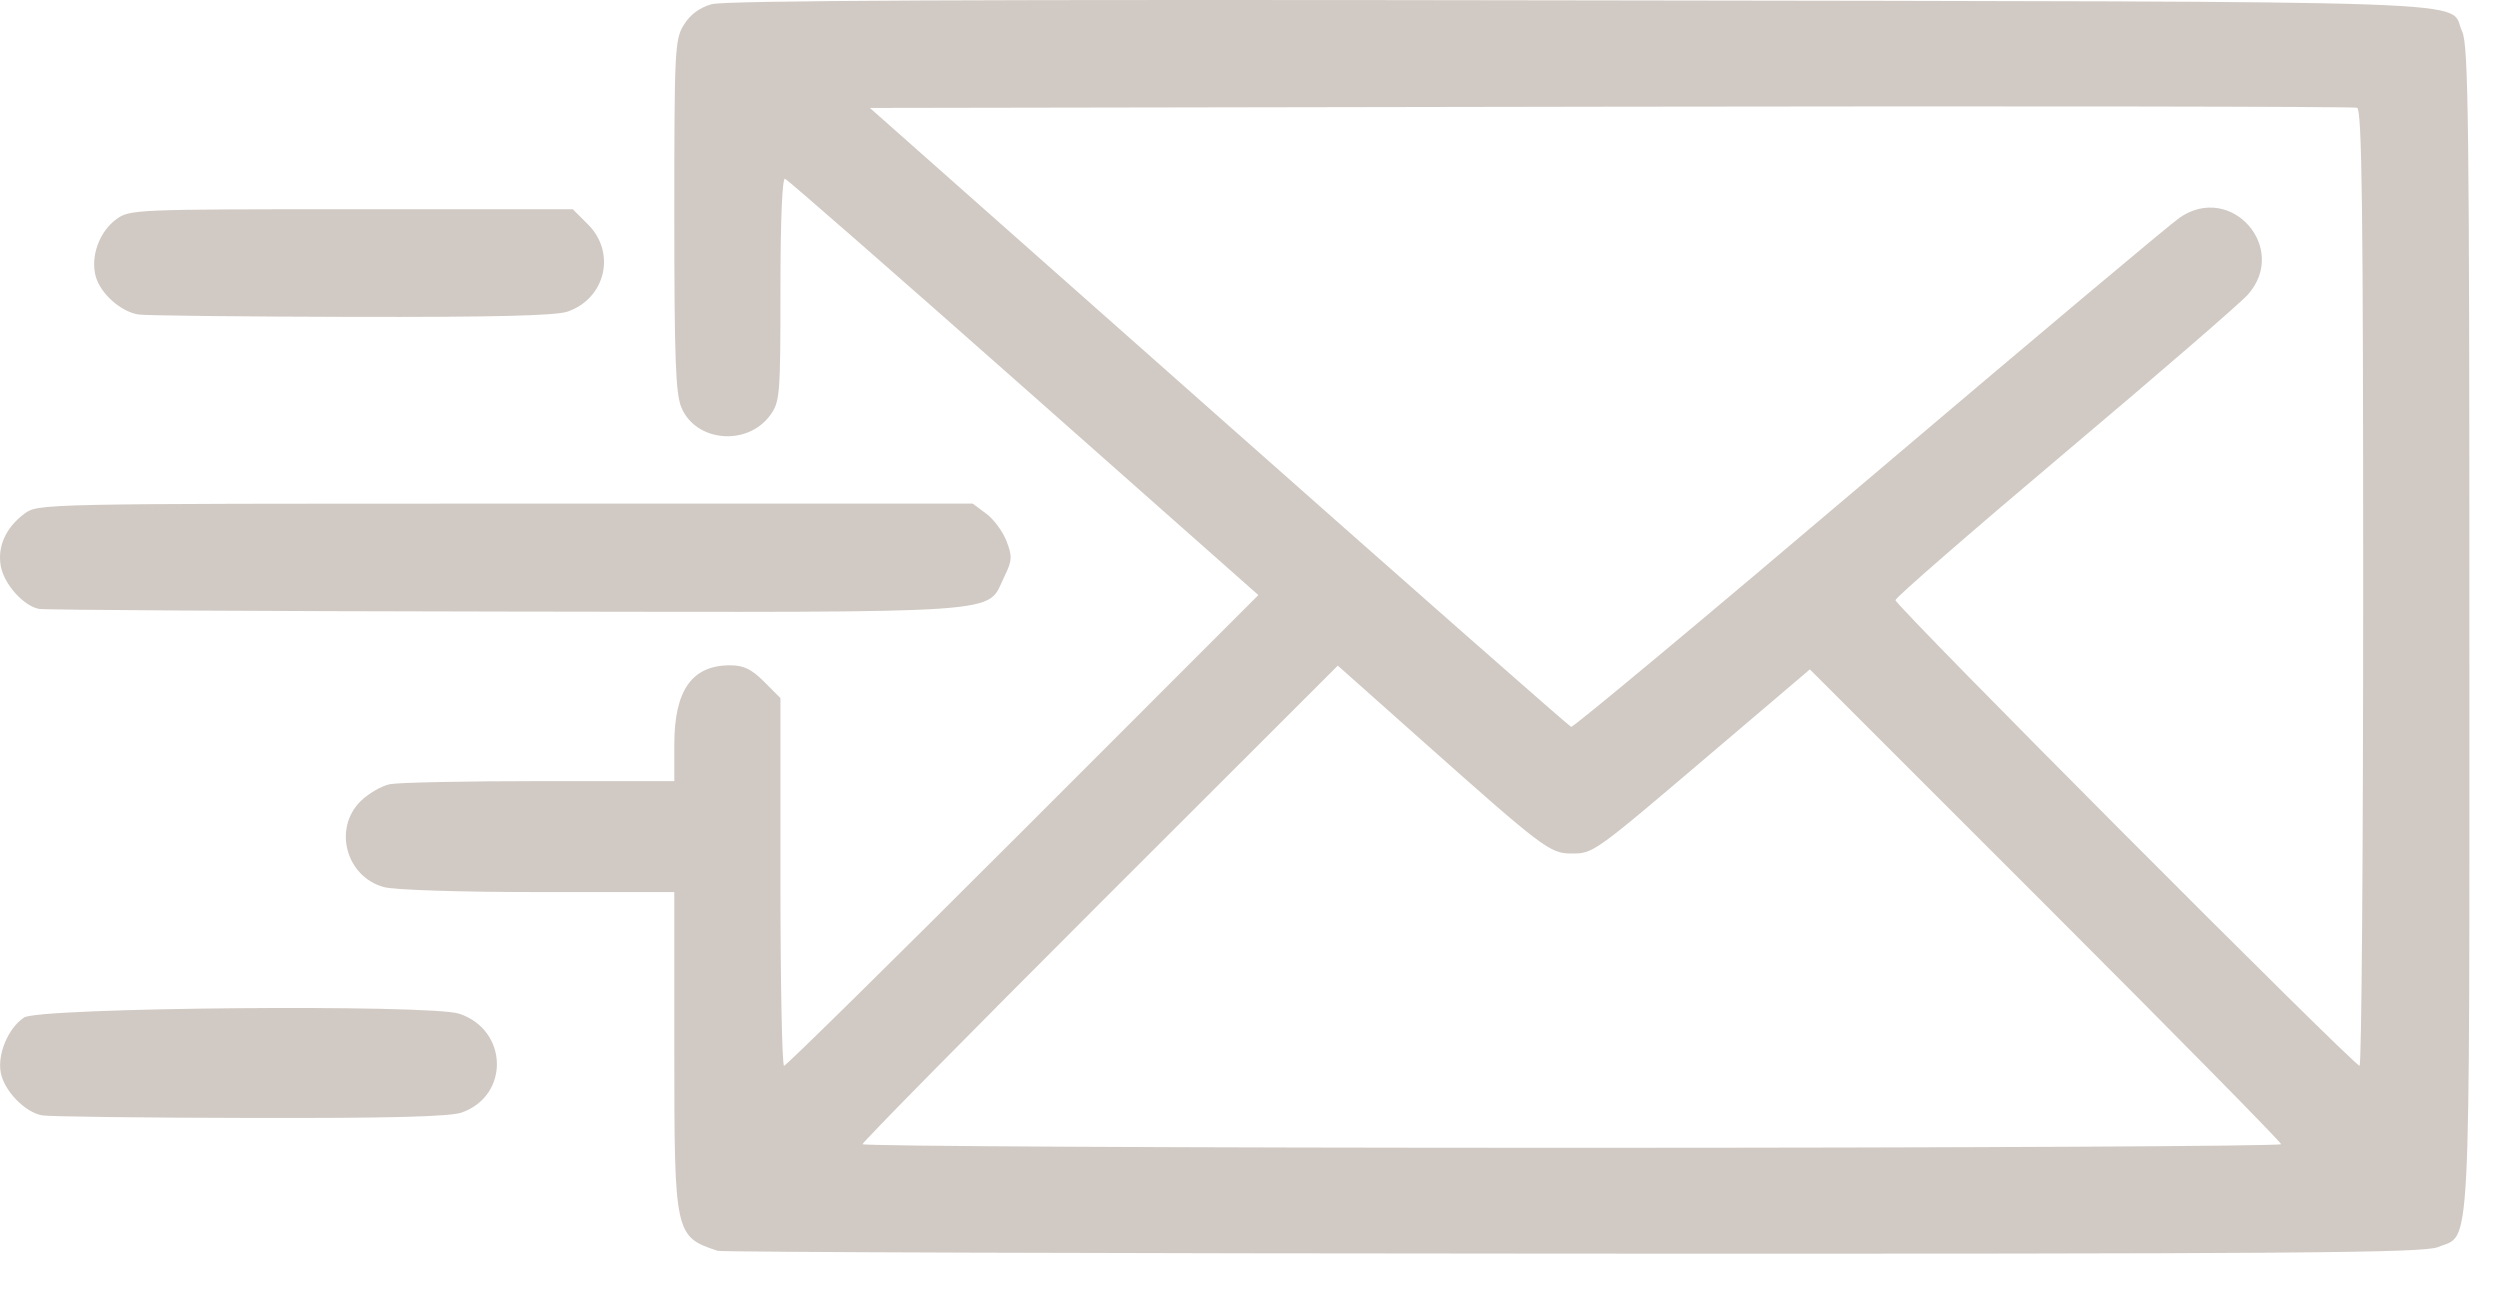 <svg xmlns="http://www.w3.org/2000/svg" fill="none" viewBox="0 0 40 21" height="21" width="40">
<path fill="#D1C9C3" d="M11.484 20.013C10.796 19.787 10.789 19.752 10.789 16.79V14.273L8.608 14.273C7.35 14.273 6.305 14.239 6.14 14.193C5.538 14.026 5.329 13.26 5.766 12.823C5.891 12.698 6.103 12.574 6.239 12.547C6.374 12.52 7.453 12.498 8.637 12.498H10.789V11.915C10.789 11.044 11.07 10.645 11.682 10.645C11.898 10.645 12.023 10.705 12.225 10.907L12.487 11.169V14.111C12.487 15.729 12.513 17.053 12.545 17.053C12.577 17.053 14.298 15.358 16.369 13.287L20.134 9.521L16.384 6.203C14.322 4.378 12.601 2.874 12.56 2.86C12.516 2.844 12.487 3.526 12.487 4.623C12.487 6.304 12.479 6.426 12.329 6.635C11.967 7.144 11.135 7.076 10.902 6.519C10.81 6.298 10.789 5.733 10.789 3.447C10.789 0.807 10.797 0.632 10.94 0.4C11.04 0.236 11.189 0.124 11.383 0.068C11.593 0.007 15.559 -0.011 25.303 0.006C40.298 0.031 39.151 -0.01 39.394 0.503C39.495 0.715 39.51 1.943 39.51 10.062C39.51 20.39 39.543 19.729 39.005 19.954C38.781 20.047 36.735 20.063 25.171 20.058C17.707 20.055 11.547 20.034 11.484 20.013ZM36.498 18.307C36.498 18.275 34.802 16.552 32.728 14.479L28.958 10.71L27.382 12.05C25.484 13.664 25.496 13.656 25.139 13.656C24.801 13.656 24.685 13.568 22.756 11.852L21.405 10.65L17.602 14.449C15.511 16.539 13.8 18.275 13.8 18.307C13.8 18.339 18.907 18.365 25.149 18.365C31.391 18.365 36.498 18.339 36.498 18.307ZM37.811 9.407C37.811 3.361 37.791 1.753 37.714 1.724C37.661 1.704 32.285 1.696 25.768 1.707L13.918 1.727L19.498 6.668C22.567 9.386 25.105 11.619 25.138 11.63C25.171 11.642 27.315 9.854 29.902 7.658C32.49 5.462 34.728 3.582 34.877 3.481C35.701 2.917 36.627 3.971 35.964 4.716C35.839 4.855 34.522 5.994 33.035 7.247C31.549 8.5 30.33 9.559 30.327 9.602C30.322 9.688 37.661 17.052 37.753 17.052C37.785 17.052 37.811 13.612 37.811 9.407ZM0.675 17.846C0.399 17.797 0.067 17.454 0.012 17.162C-0.044 16.865 0.133 16.447 0.385 16.28C0.627 16.119 6.888 16.065 7.349 16.22C8.133 16.482 8.156 17.531 7.385 17.801C7.196 17.867 6.233 17.892 3.995 17.887C2.275 17.884 0.781 17.865 0.675 17.846ZM0.623 9.742C0.374 9.693 0.068 9.35 0.013 9.06C-0.045 8.748 0.093 8.44 0.391 8.219C0.609 8.059 0.623 8.058 8.087 8.058H15.564L15.782 8.221C15.902 8.31 16.047 8.508 16.105 8.66C16.199 8.906 16.195 8.969 16.067 9.231C15.773 9.832 16.285 9.796 8.087 9.785C4.074 9.779 0.715 9.76 0.623 9.742ZM2.216 5.032C1.935 4.988 1.61 4.7 1.533 4.427C1.444 4.11 1.585 3.713 1.858 3.51C2.072 3.352 2.144 3.348 5.62 3.348H9.165L9.408 3.591C9.86 4.043 9.69 4.772 9.083 4.985C8.894 5.051 7.917 5.075 5.616 5.07C3.854 5.066 2.324 5.049 2.216 5.032Z"></path>
</svg>
